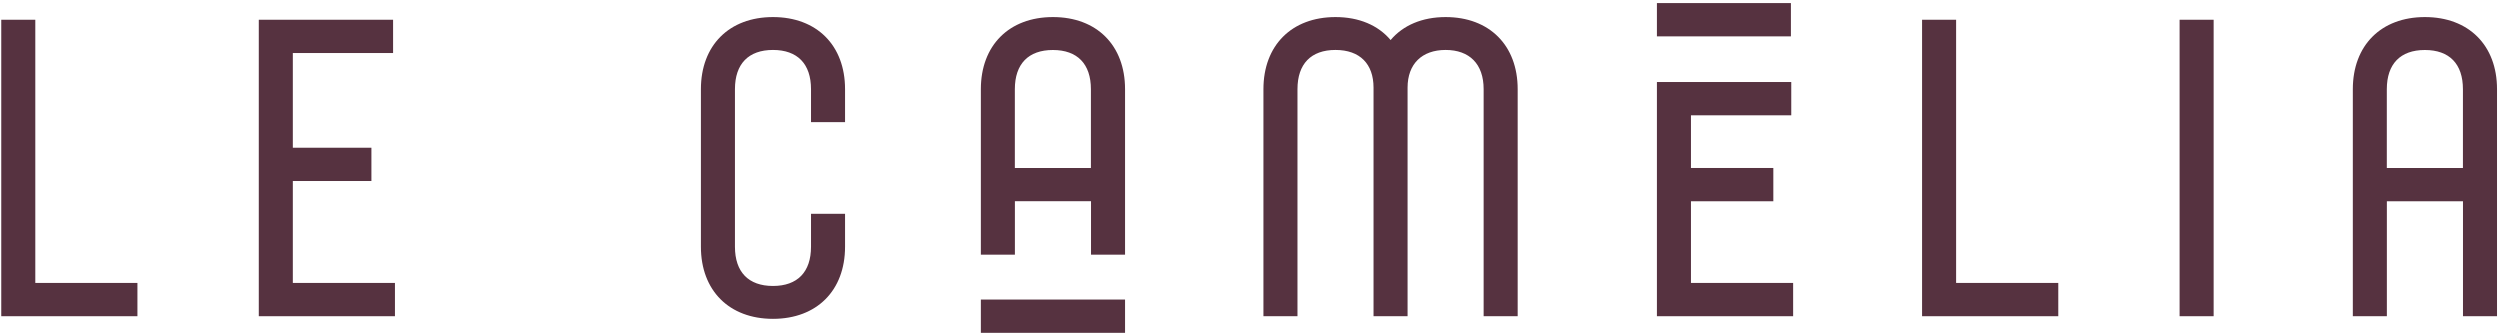 <svg width="495" height="66" viewBox="0 0 495 66" fill="none" xmlns="http://www.w3.org/2000/svg">
<path d="M6.99 3.91H0.25V62.61H27.21V56.02H6.99V3.91Z" fill="#563240"/>
<path d="M57.98 35.84H73.54V29.25H57.98V10.5H77.83V3.91H51.24V62.61H78.2V56.02H57.98V35.84Z" fill="#563240"/>
<path d="M153.05 3.38C144.38 3.38 138.78 8.98 138.78 17.65V48.86C138.78 57.53 144.38 63.13 153.05 63.13C161.72 63.13 167.32 57.53 167.32 48.86V42.33H160.58V48.86C160.58 53.86 157.9 56.62 153.05 56.62C148.2 56.62 145.52 53.86 145.52 48.86V17.65C145.52 12.65 148.2 9.89 153.05 9.89C157.9 9.89 160.58 12.65 160.58 17.65V24.18H167.32V17.65C167.32 8.98 161.72 3.38 153.05 3.38Z" fill="#563240"/>
<path d="M286.24 3.38C281.61 3.38 277.81 5 275.34 7.93C272.88 5 269.08 3.38 264.43 3.38C255.76 3.38 250.16 8.98 250.16 17.65V62.61H256.9V17.65C256.9 12.65 259.58 9.89 264.43 9.89C269.28 9.89 271.96 12.68 271.96 17.35V62.61H278.7V17.35C278.7 12.68 281.52 9.89 286.23 9.89C290.94 9.89 293.76 12.65 293.76 17.65V62.61H300.5V17.65C300.5 8.98 294.9 3.38 286.23 3.38H286.24Z" fill="#563240"/>
<path d="M334.81 39.85H351.12V33.26H334.81V22.83H354.67V16.24H328.07V31.02V37.61V62.61H355.04V56.02H334.81V39.85Z" fill="#563240"/>
<path d="M387.31 3.91H380.57V62.61H407.54V56.02H387.31V3.91Z" fill="#563240"/>
<path d="M438.3 3.91H431.56V62.61H438.3V3.91Z" fill="#563240"/>
<path d="M208.48 3.38C199.81 3.38 194.21 8.98 194.21 17.65V50.42H200.95V39.84H216.02V50.42H222.76V17.65C222.76 8.98 217.16 3.38 208.49 3.38H208.48ZM216.01 33.26H200.94V17.66C200.94 12.66 203.62 9.9 208.47 9.9C213.32 9.9 216 12.66 216 17.66V33.26H216.01Z" fill="#563240"/>
<path d="M480.13 3.38C471.46 3.38 465.86 8.98 465.86 17.65V62.61H472.6V39.85H487.67V62.61H494.41V17.65C494.41 8.98 488.81 3.38 480.14 3.38H480.13ZM480.13 9.9C484.99 9.9 487.66 12.66 487.66 17.66V33.26H472.59V17.66C472.59 12.66 475.27 9.9 480.12 9.9H480.13Z" fill="#563240"/>
<path d="M222.76 59.31H194.21V65.9H222.76V59.31Z" fill="#563240"/>
<path d="M354.6 0.61H328.07V7.2H354.6V0.61Z" fill="#563240"/>
</svg>
